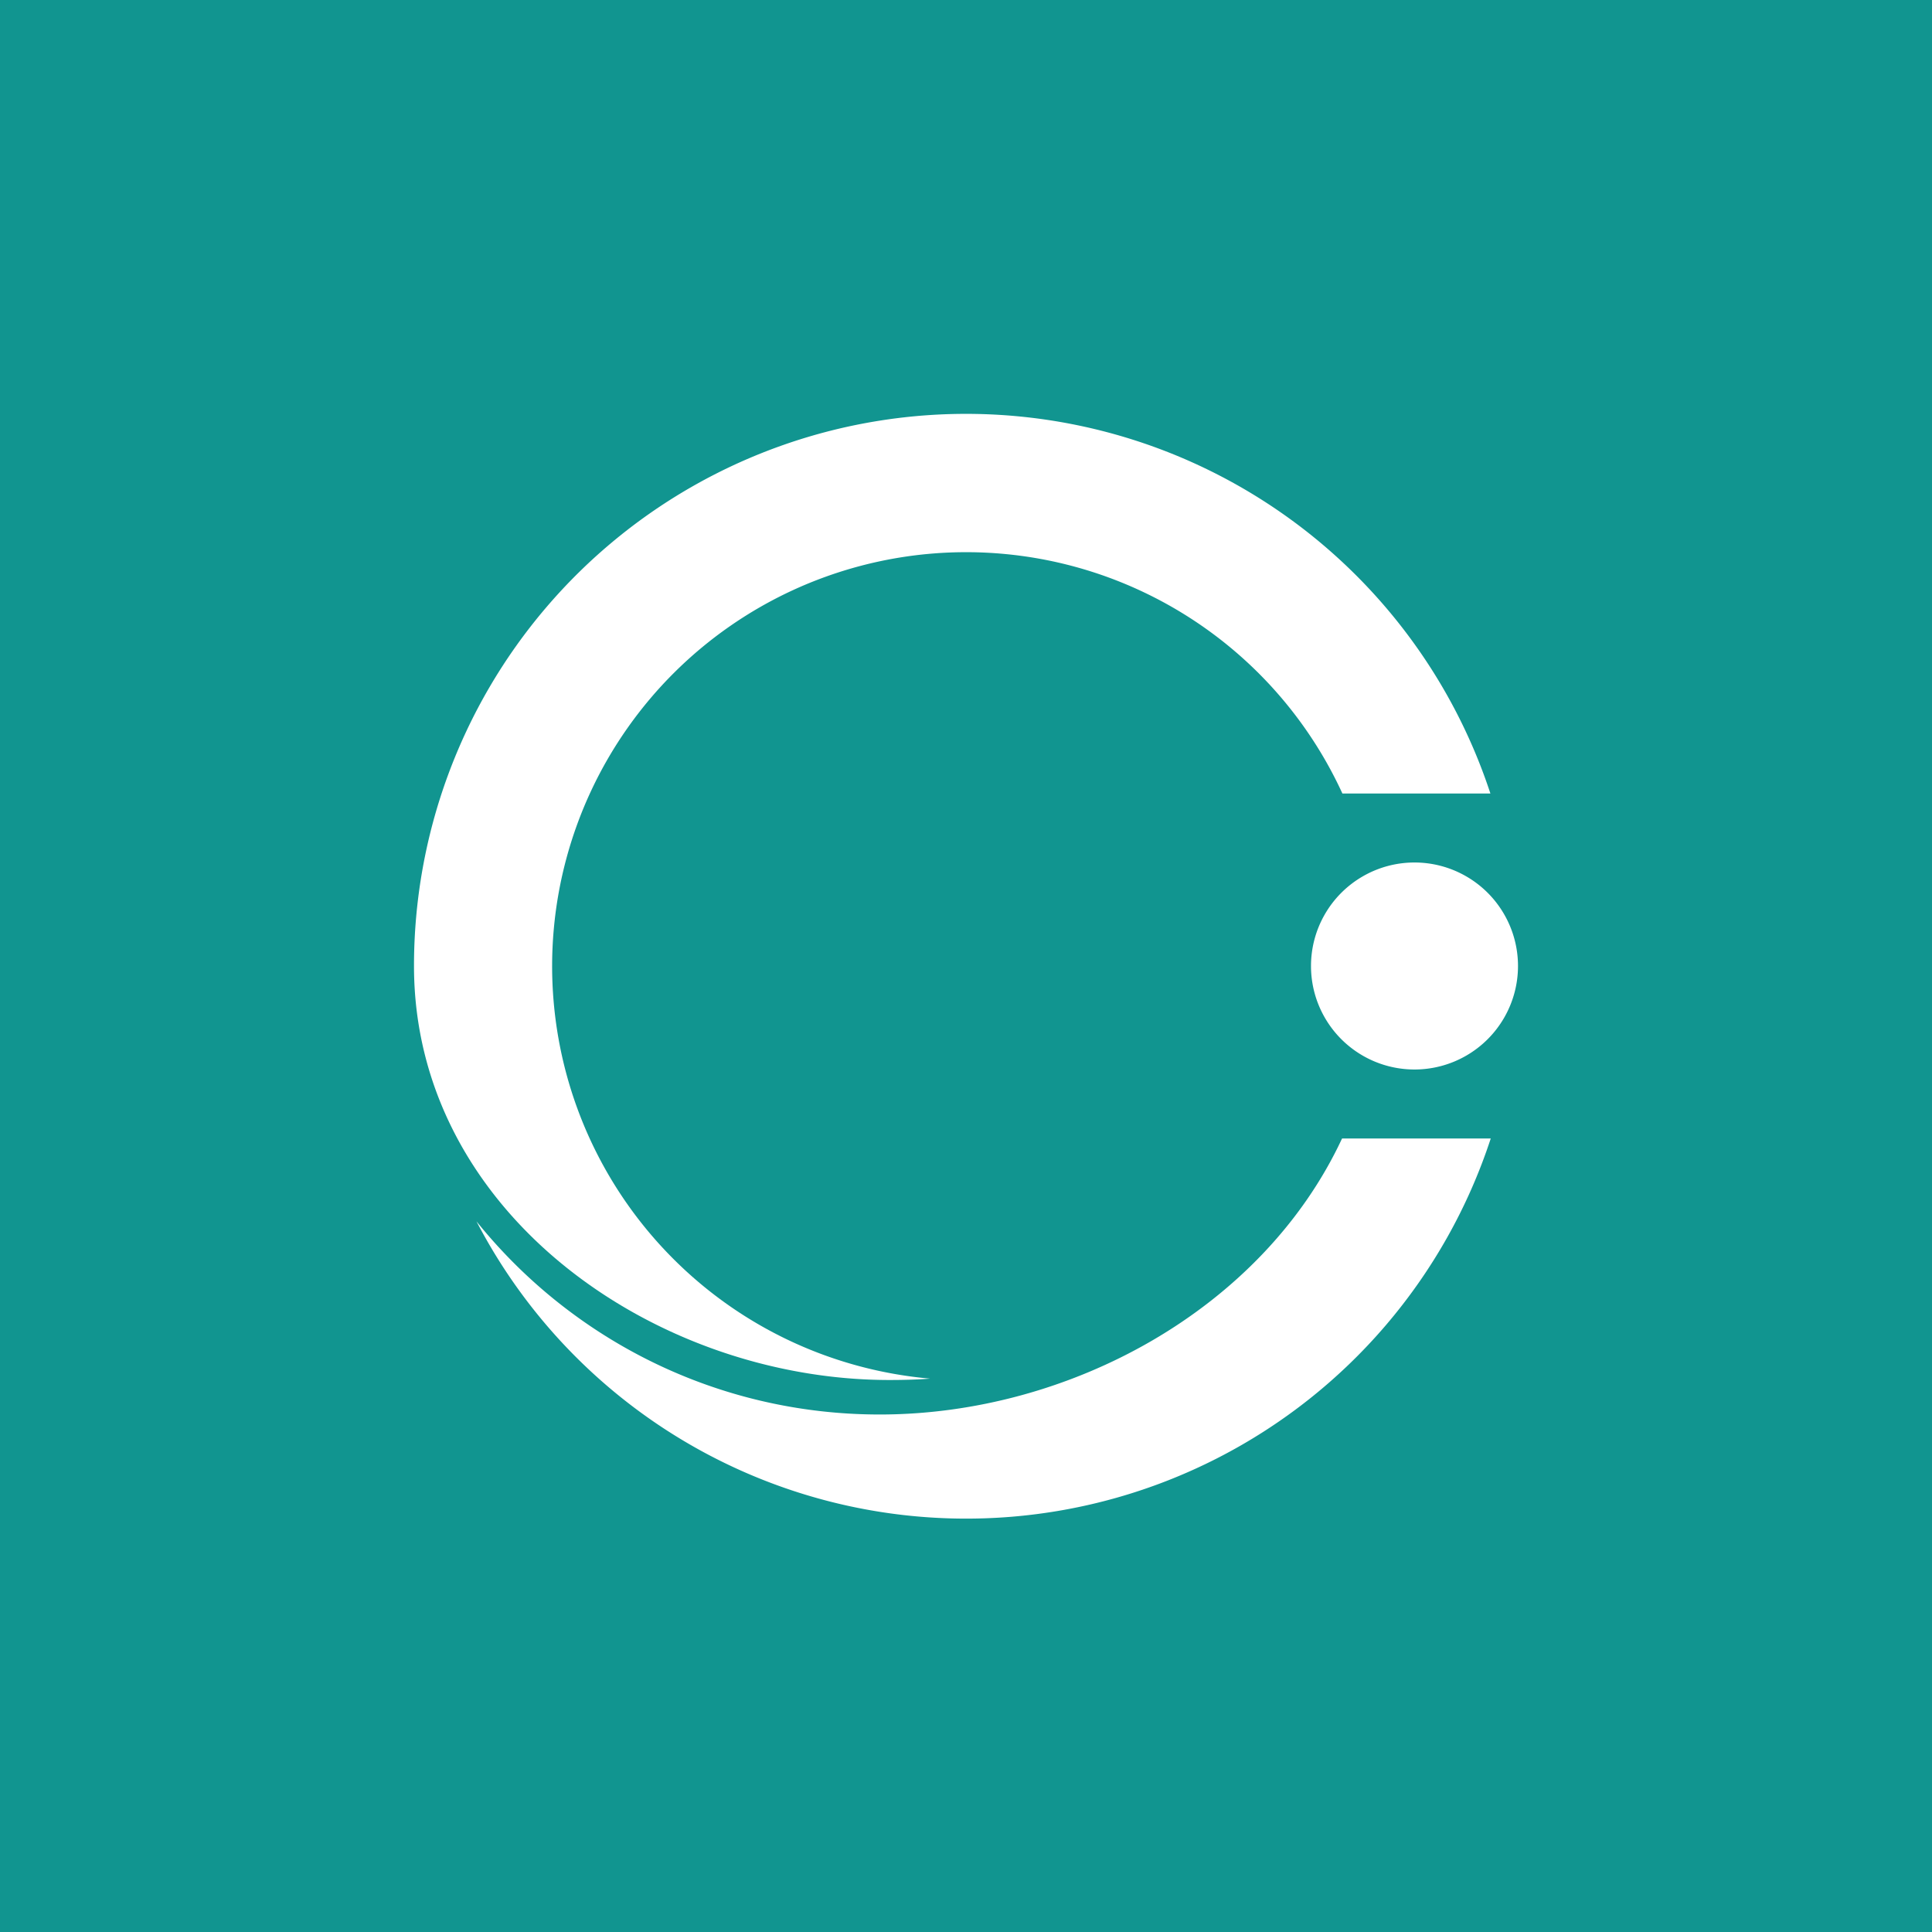 <svg xmlns="http://www.w3.org/2000/svg" width="56" height="56"><path fill="#119590" d="M0 0h56v56H0z"/><path d="M43.2 23A16 16 0 0012 28c0 7.13 6.97 12 13.78 12 .4 0 .8-.01 1.18-.04A12 12 0 1138.91 23h4.3z" fill="#fff"/><path d="M43.2 33h-4.3c-2.31 4.95-7.9 8-13.4 8-4.72 0-8.94-2.18-11.69-5.6a16 16 0 0029.4-2.4zm.8-5a3 3 0 11-6 0 3 3 0 016 0z" fill="#fff"/></svg>